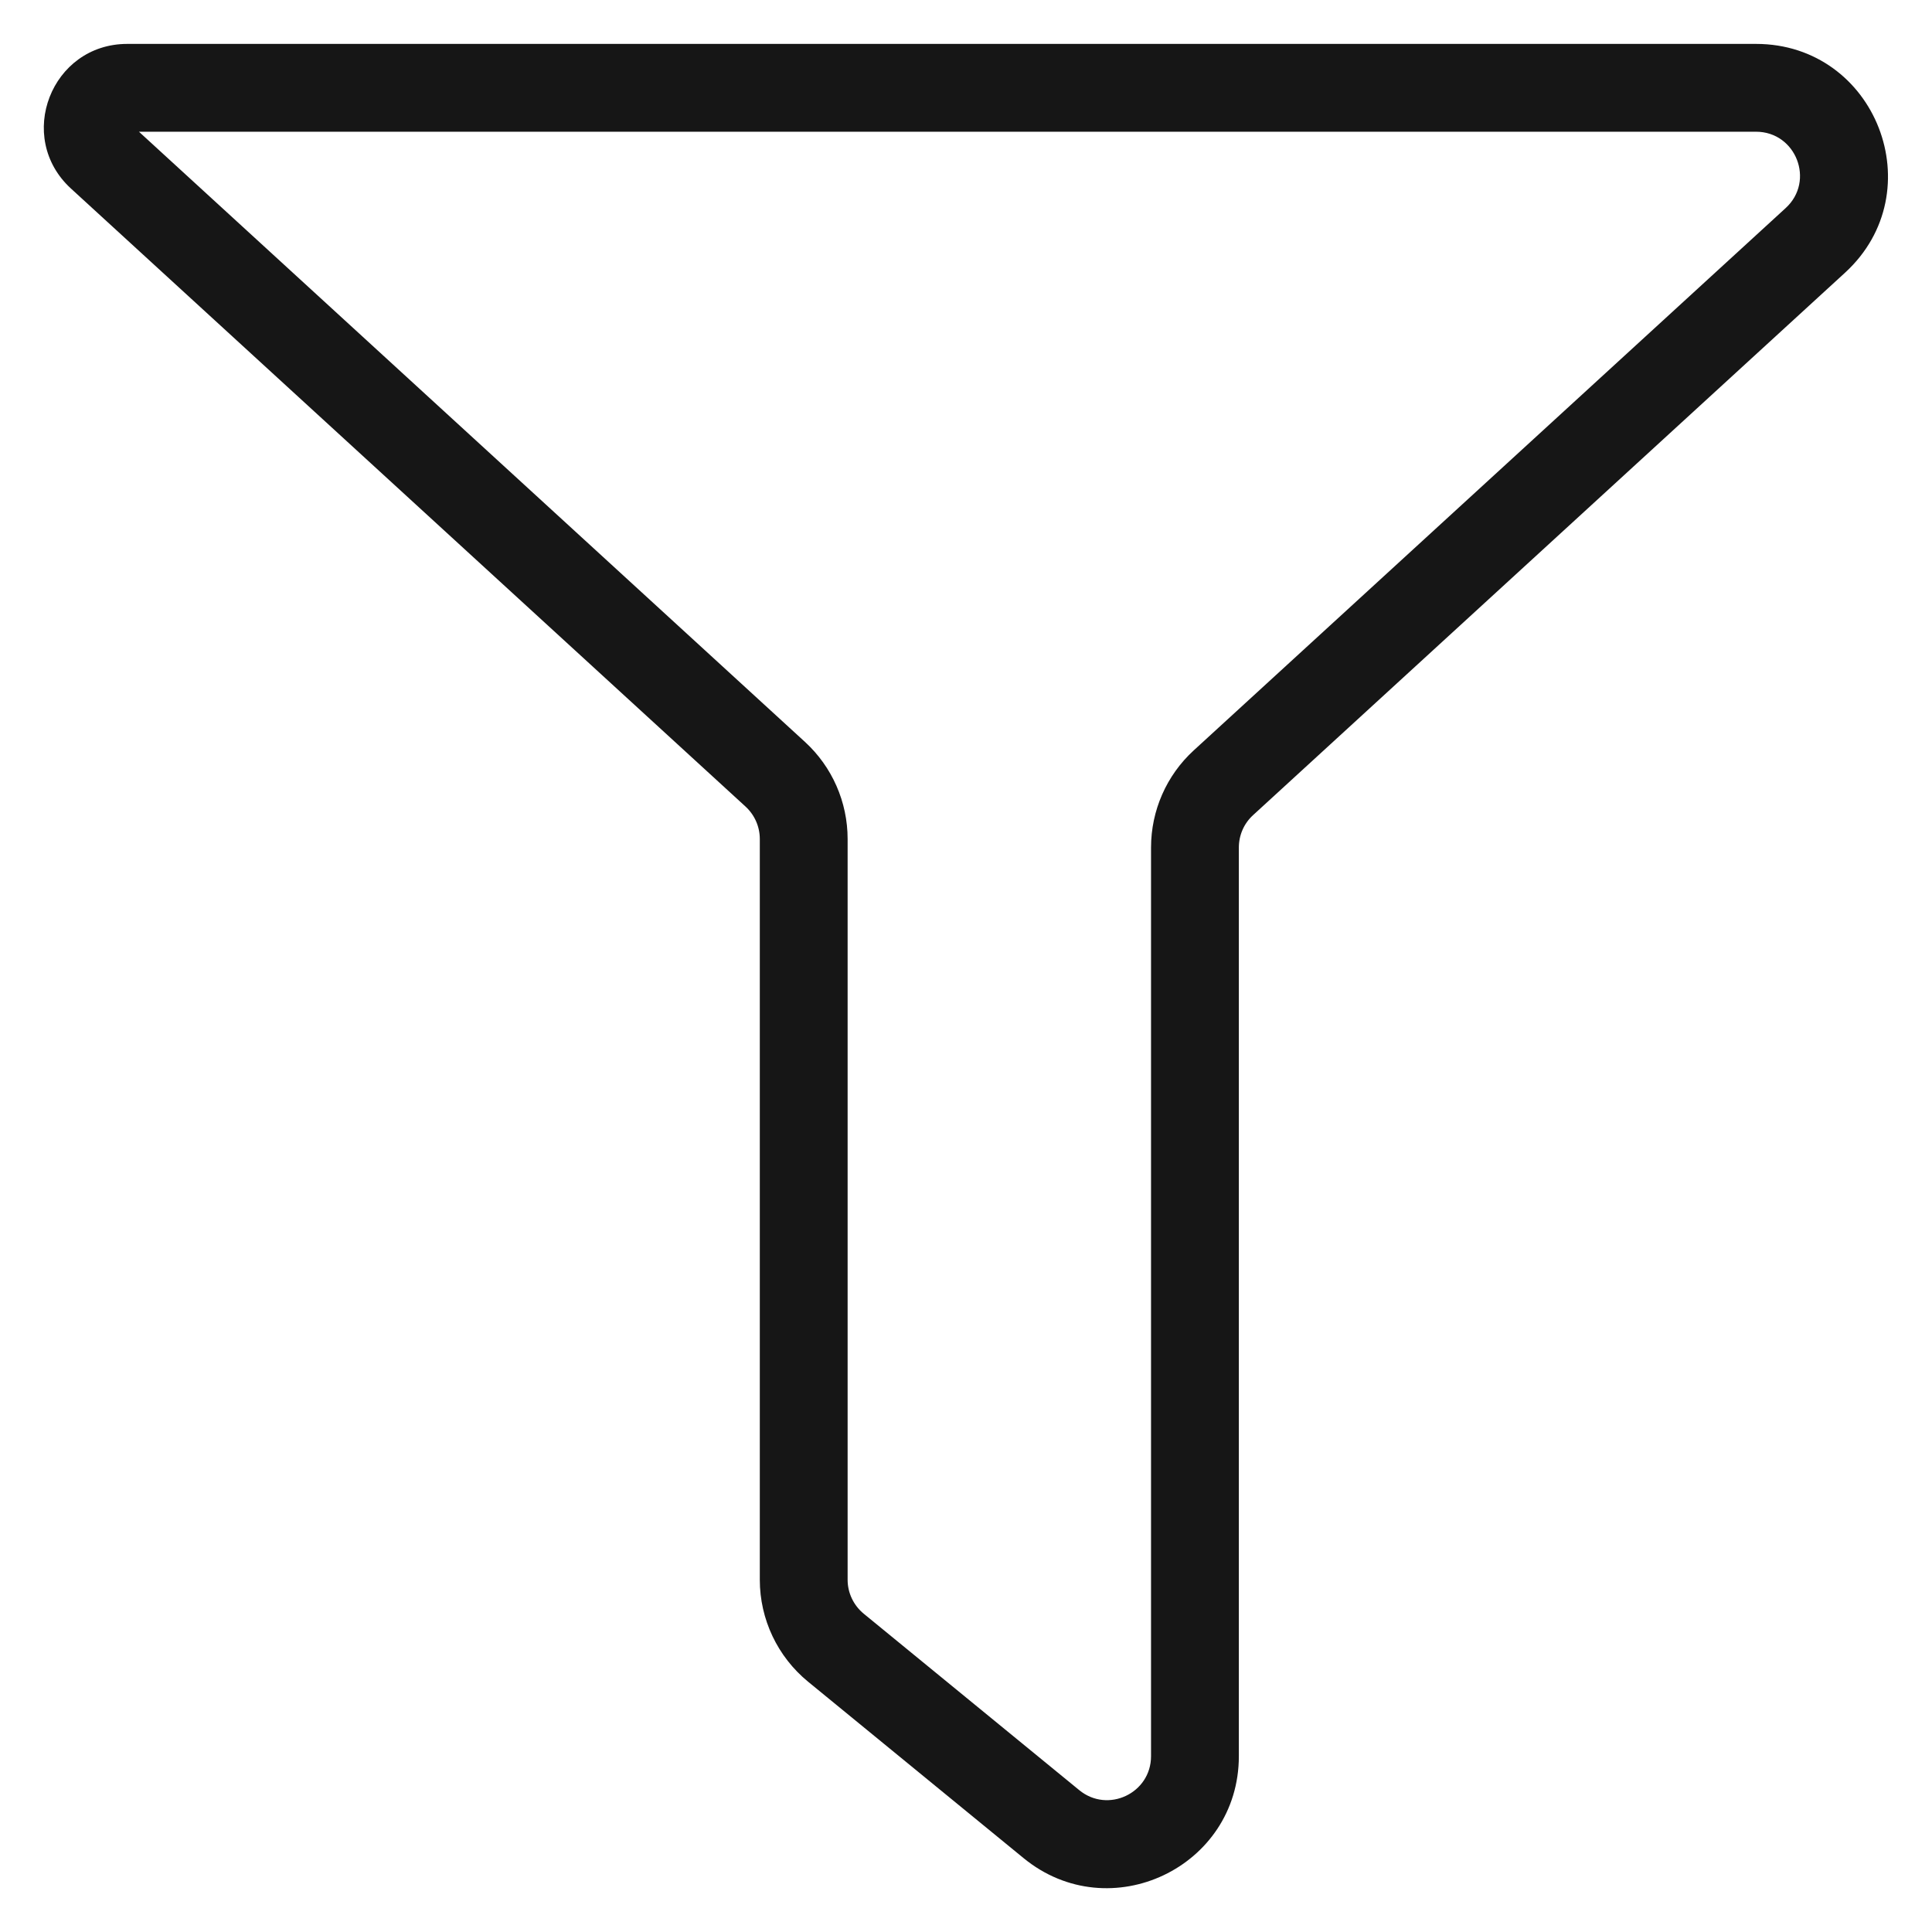 <svg width="22" height="22" viewBox="0 0 22 22" fill="none" xmlns="http://www.w3.org/2000/svg">
<path d="M9.519 18.763L9.202 19.15L9.519 18.763ZM11.973 20.772L11.656 21.159L11.973 20.772ZM13.931 8.913L13.593 8.545L13.931 8.913ZM8.828 8.816L8.49 9.185L8.828 8.816ZM20.672 2.737L20.334 2.369L20.672 2.737ZM19.996 0.5H1.449V1.5H19.996V0.5ZM14.269 9.282L21.009 3.106L20.334 2.369L13.593 8.545L14.269 9.282ZM13.107 9.651V19.998H14.107V9.651H13.107ZM12.29 20.385L9.836 18.376L9.202 19.15L11.656 21.159L12.29 20.385ZM9.652 17.989V9.554H8.652V17.989H9.652ZM0.808 2.147L8.49 9.185L9.166 8.448L1.484 1.41L0.808 2.147ZM1.484 1.41C1.487 1.412 1.495 1.423 1.499 1.439C1.501 1.453 1.499 1.462 1.497 1.467C1.495 1.472 1.491 1.48 1.48 1.488C1.467 1.498 1.453 1.5 1.449 1.5V0.5C0.584 0.5 0.171 1.563 0.808 2.147L1.484 1.41ZM9.836 18.376C9.72 18.281 9.652 18.139 9.652 17.989H8.652C8.652 18.439 8.854 18.865 9.202 19.15L9.836 18.376ZM13.107 19.998C13.107 20.42 12.616 20.652 12.29 20.385L11.656 21.159C12.636 21.961 14.107 21.264 14.107 19.998H13.107ZM13.593 8.545C13.283 8.829 13.107 9.23 13.107 9.651H14.107C14.107 9.51 14.165 9.377 14.269 9.282L13.593 8.545ZM9.652 9.554C9.652 9.133 9.476 8.732 9.166 8.448L8.49 9.185C8.593 9.28 8.652 9.413 8.652 9.554H9.652ZM19.996 1.5C20.452 1.5 20.67 2.061 20.334 2.369L21.009 3.106C22.018 2.182 21.364 0.5 19.996 0.5V1.5Z" fill="#161616"/>
</svg>
